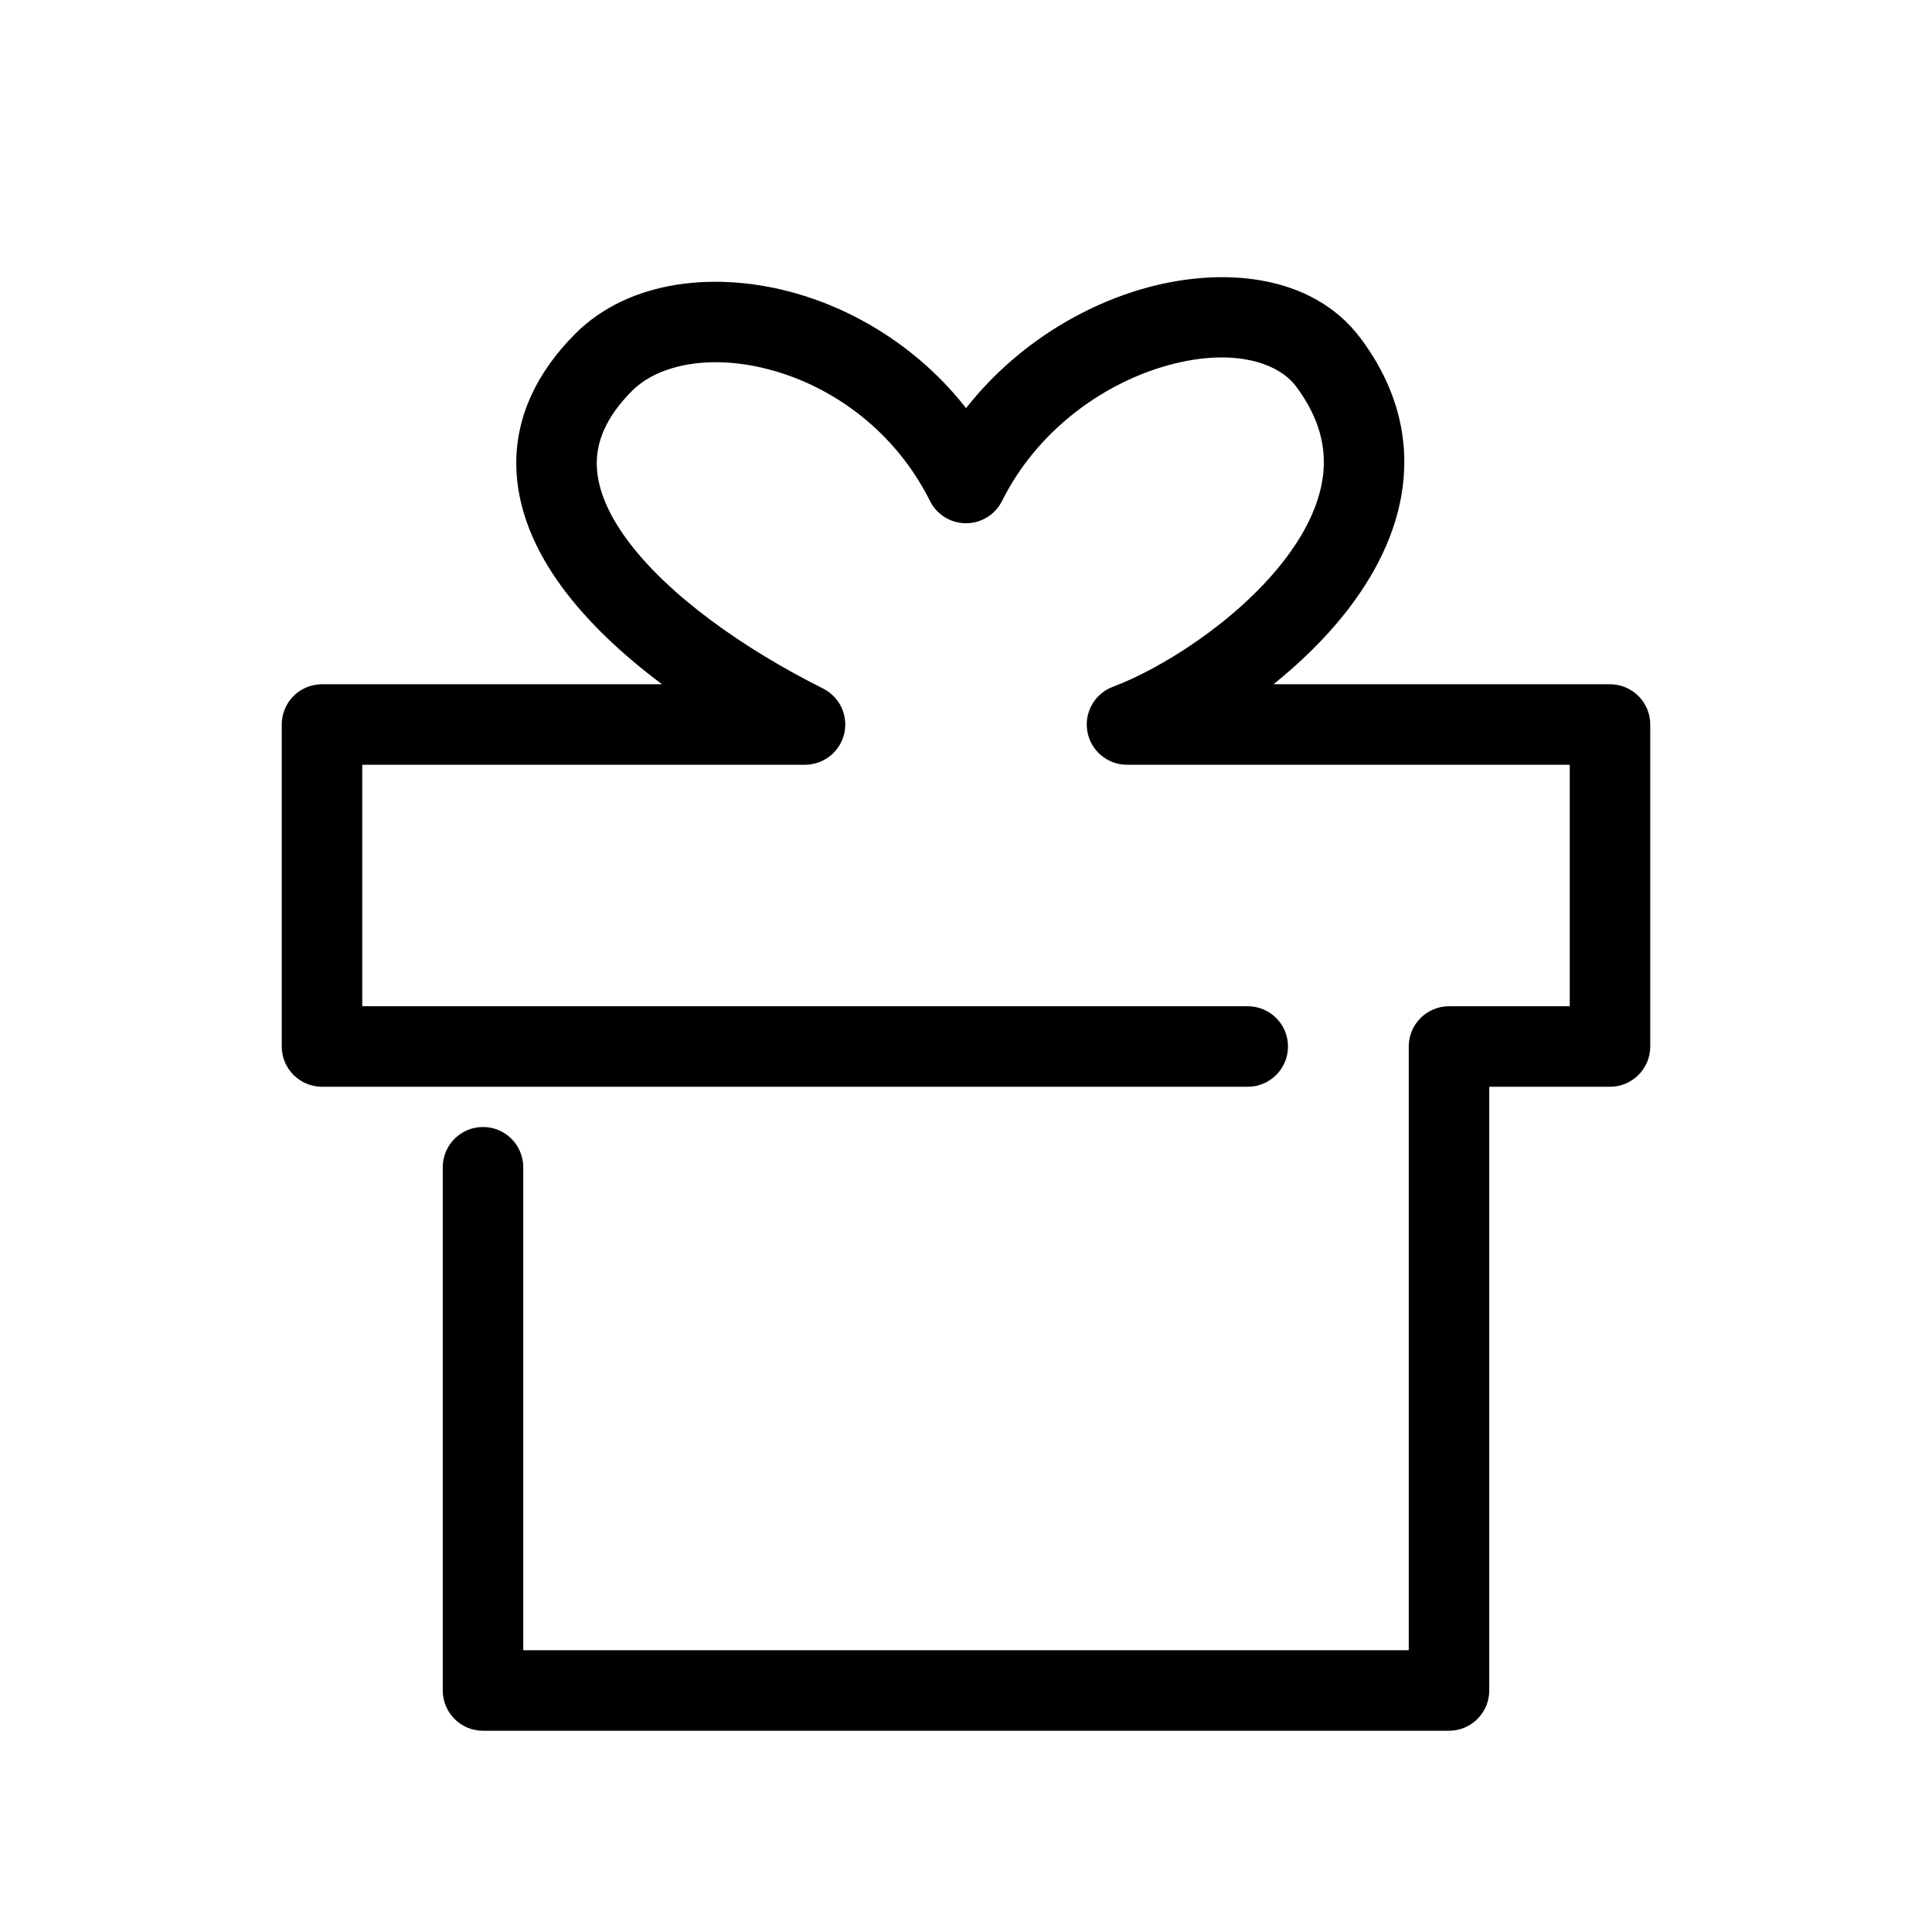 <?xml version="1.0" ?>
<svg width="800px" height="800px" viewBox="0 0 24 24" fill="none" xmlns="http://www.w3.org/2000/svg"><path clip-rule="evenodd" d="M14.45 4.555C15.264 4.312 15.863 4.484 16.1 4.8C16.401 5.202 16.477 5.573 16.434 5.914C16.389 6.271 16.208 6.64 15.921 7.001C15.34 7.733 14.419 8.309 13.824 8.532C13.598 8.617 13.465 8.851 13.508 9.089C13.551 9.327 13.758 9.5 14 9.5L19.5 9.5V12.5H18C17.724 12.5 17.5 12.724 17.5 13V20.5H6.5V14.5C6.5 14.224 6.276 14 6 14C5.724 14 5.5 14.224 5.5 14.5V21C5.5 21.276 5.724 21.5 6 21.5H18C18.276 21.5 18.5 21.276 18.5 21V13.5H20C20.276 13.5 20.5 13.276 20.5 13V9C20.5 8.867 20.447 8.74 20.353 8.646C20.26 8.553 20.133 8.5 20 8.5L15.82 8.5C16.141 8.242 16.447 7.947 16.704 7.624C17.062 7.173 17.351 6.635 17.426 6.039C17.503 5.427 17.349 4.798 16.9 4.2C16.288 3.385 15.137 3.307 14.164 3.597C13.381 3.83 12.584 4.328 12.001 5.07C11.428 4.34 10.659 3.865 9.887 3.644C8.914 3.366 7.822 3.47 7.146 4.146C6.658 4.635 6.412 5.182 6.413 5.759C6.415 6.321 6.65 6.84 6.978 7.289C7.301 7.729 7.739 8.138 8.224 8.5L4 8.5C3.867 8.5 3.74 8.553 3.646 8.646C3.553 8.74 3.5 8.867 3.5 9V13C3.5 13.276 3.724 13.5 4 13.5H15.5C15.776 13.5 16 13.276 16 13C16 12.724 15.776 12.5 15.5 12.5H4.5V9.5L10 9.5C10.232 9.5 10.433 9.341 10.487 9.115C10.54 8.889 10.431 8.657 10.224 8.553C9.252 8.067 8.297 7.398 7.785 6.698C7.532 6.353 7.414 6.037 7.413 5.757C7.413 5.492 7.518 5.189 7.853 4.854C8.177 4.53 8.836 4.384 9.613 4.606C10.366 4.821 11.121 5.36 11.553 6.224C11.637 6.393 11.811 6.5 12 6.5C12.189 6.5 12.363 6.393 12.447 6.224C12.878 5.361 13.672 4.787 14.45 4.555Z" fill="#000000" fill-rule="evenodd"/></svg>
